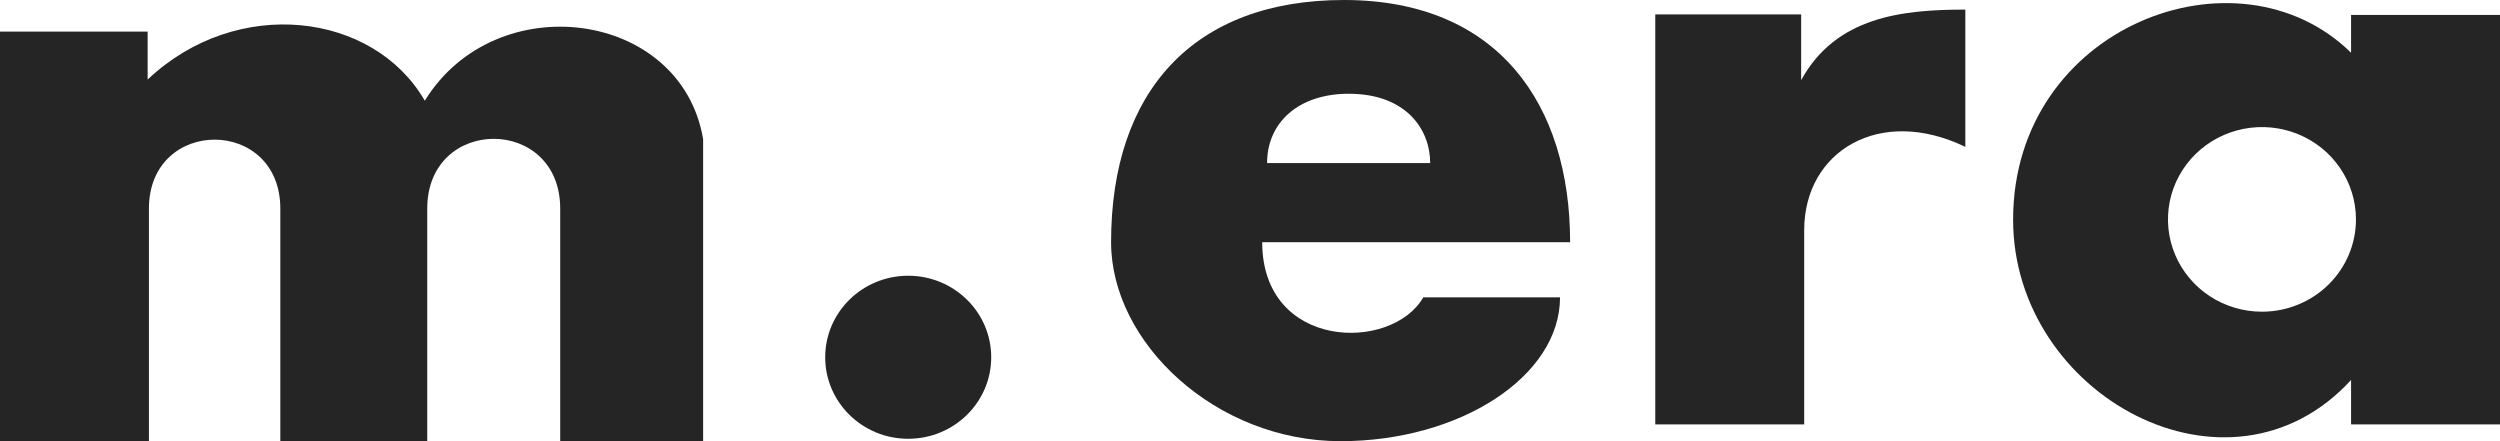 <?xml version="1.0" encoding="UTF-8"?> <svg xmlns="http://www.w3.org/2000/svg" width="340" height="60" viewBox="0 0 340 60" fill="none"><path d="M0 4.298H20.078V10.82C32.207 -0.652 50.801 1.63 57.773 13.696C67.402 -1.957 92.637 1.304 95.625 18.913V60H76.188V28.37C76.188 15.717 58.105 15.717 58.105 28.37V60H38.124V28.37C38.124 15.867 20.254 15.867 20.254 28.37V60H0V4.298Z" fill="#252525"></path><path d="M171.66 32.935H213.536C213.536 14.348 203.867 0 182.777 0C162.363 0 151.107 12.391 151.107 32.935C151.107 46.63 165.352 60 182.318 60C198.551 60 212.165 51.196 212.165 40.435H193.571C189.258 47.935 171.66 47.609 171.66 32.935ZM183.414 12.75C191.25 12.75 194.504 17.609 194.504 22.174H172.324C172.324 16.63 176.641 12.75 183.414 12.75Z" fill="#252525"></path><path d="M225.117 1.957H244.956V10.904C249.688 2.283 258.652 1.304 267.285 1.304V19.976C255.664 14.348 245.371 20.544 245.371 31.304V57.717H225.117V1.957Z" fill="#252525"></path><path d="M319.746 2.032V7.174C304.307 -7.989 273.783 3.587 273.783 29.873C273.783 53.804 303.145 69.783 319.746 51.678V57.717H340V2.032H319.746ZM307.627 42.391C305.099 42.391 302.627 41.655 300.525 40.276C298.423 38.896 296.784 36.935 295.817 34.641C294.849 32.347 294.596 29.823 295.089 27.388C295.583 24.952 296.8 22.715 298.588 20.96C300.376 19.204 302.653 18.008 305.133 17.524C307.613 17.039 310.183 17.288 312.519 18.238C314.855 19.189 316.851 20.798 318.256 22.862C319.66 24.927 320.41 27.354 320.41 29.837C320.41 33.167 319.063 36.36 316.666 38.714C314.269 41.069 311.017 42.391 307.627 42.391Z" fill="#252525"></path><path d="M123.516 59.674C129.75 59.674 134.805 54.71 134.805 48.587C134.805 42.464 129.75 37.5 123.516 37.5C117.281 37.5 112.227 42.464 112.227 48.587C112.227 54.71 117.281 59.674 123.516 59.674Z" fill="#252525"></path></svg> 